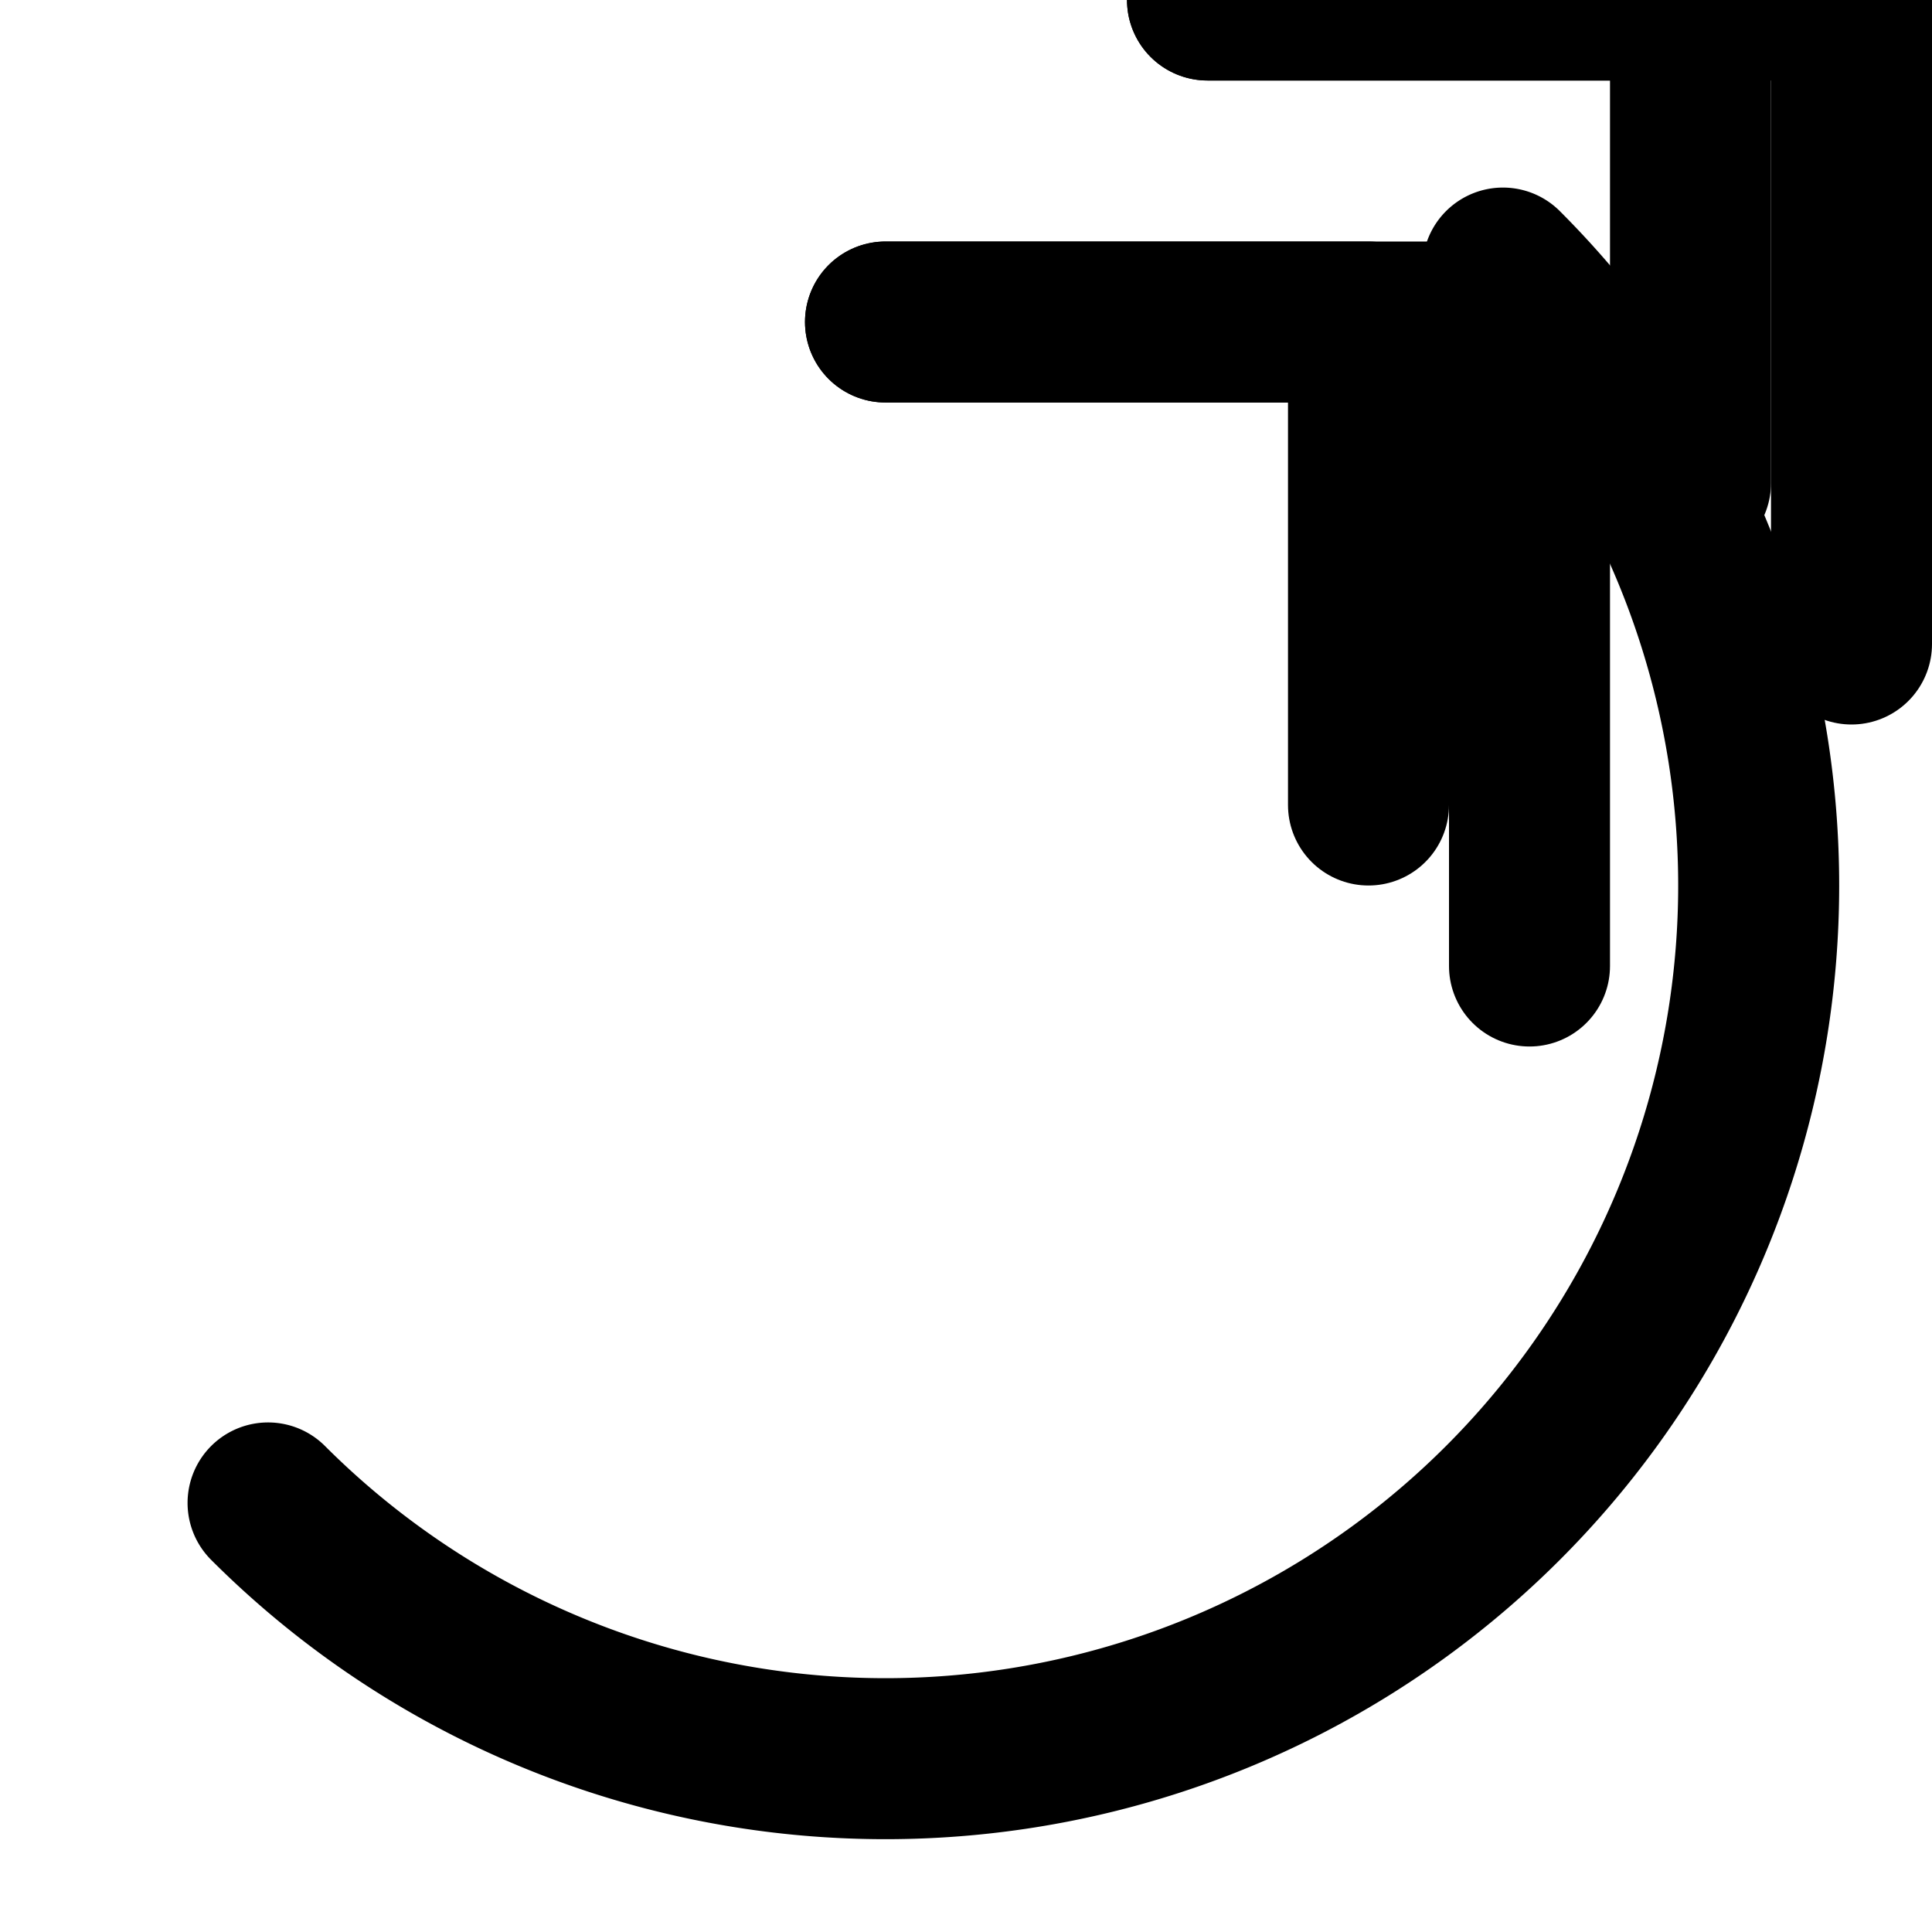 <svg
  xmlns="http://www.w3.org/2000/svg"
  viewBox="0 0 24 24"
  fill="none"
  stroke="currentColor"
  stroke-width="2"
  stroke-linecap="round"
  stroke-linejoin="round"
>
  <title>The Chaos Logo</title>
  <path d="M18.67 3.33A10 10 0 1 1 3.33 18.67" />
  <path d="M19 8V2h-6" transform="translate(-2 2)" />
  <path d="M13 2h8v8" transform="translate(-2 2)" />
  <path d="M19 8V2h-6" transform="translate(2 -2)" />
  <path d="M13 2h8v8" transform="translate(2 -2)" />
</svg>
